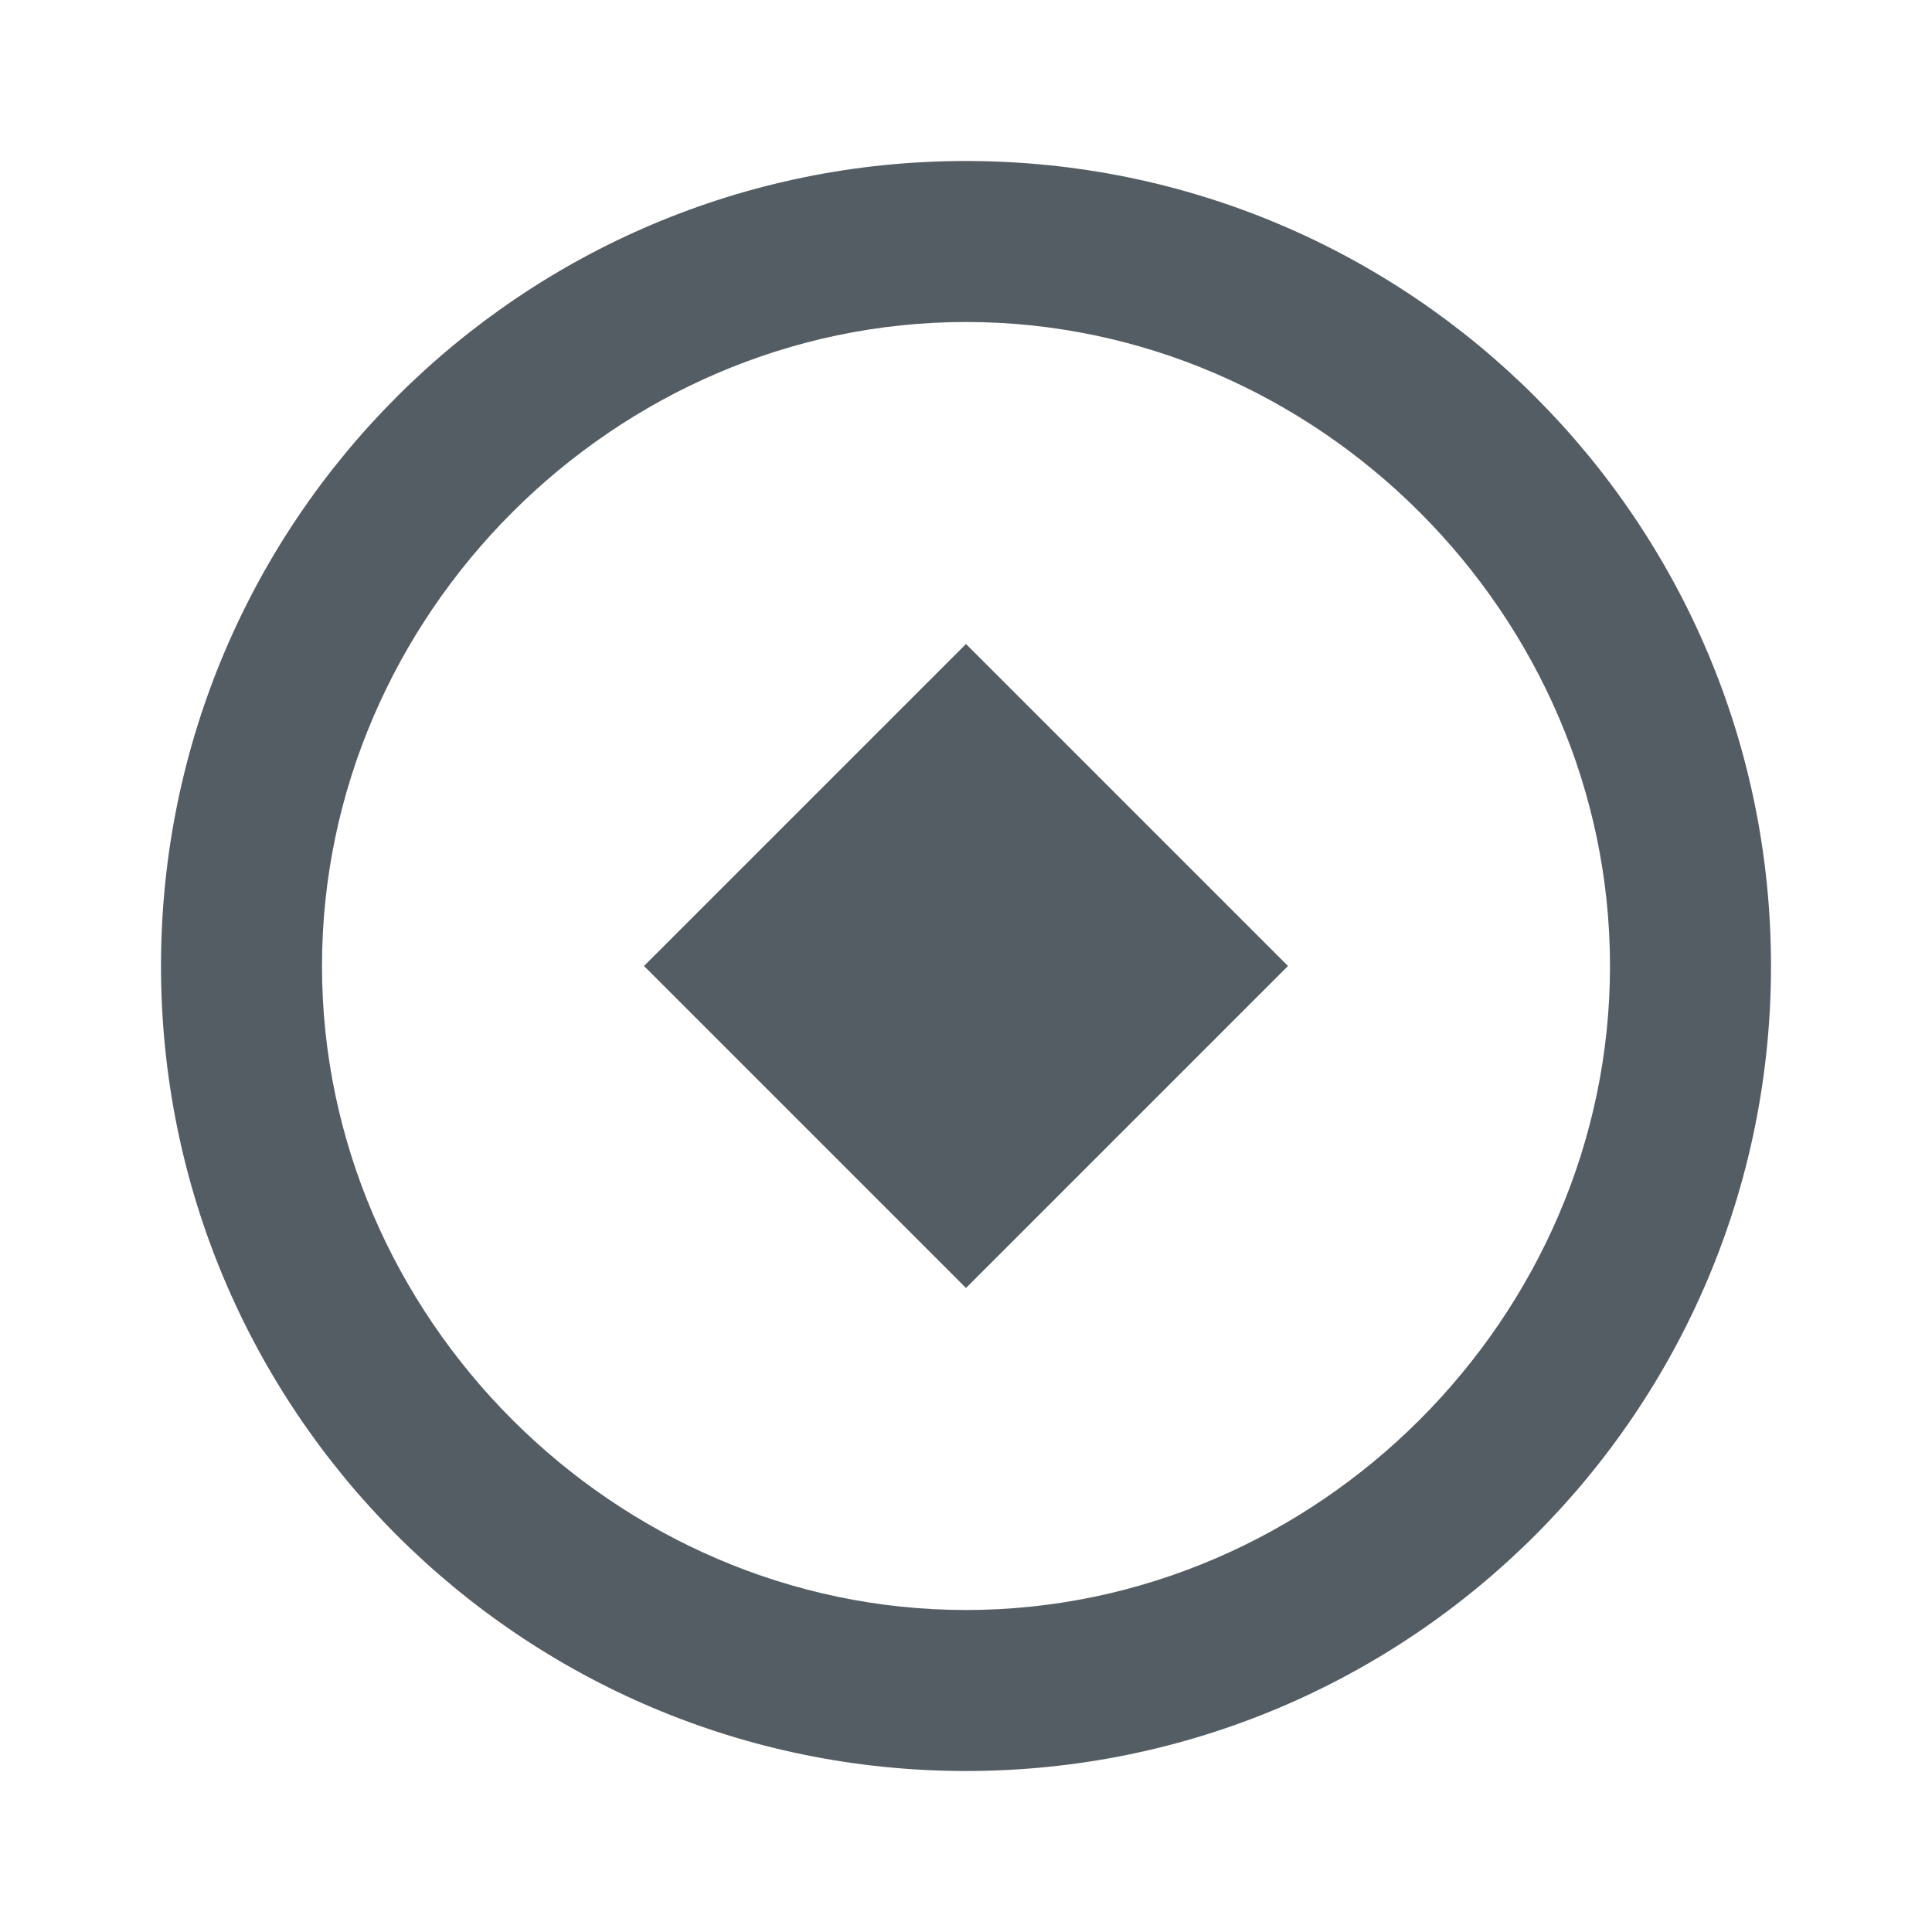 <svg class="icon" width="24px" height="24px" viewBox="0 0 24 24" xmlns="http://www.w3.org/2000/svg"><path class="inhibitor" fill="#555d64" d="M12,2 C17.522,2 22,6.478 22,12 C22,17.522 17.522,22 12,22 C6.477,22 2,17.522 2,12 C2,6.478 6.477,2 12,2 Z M12,4 C7.639,4 4,7.635 4,12 C4,16.365 7.639,20 12,20 C16.362,20 20,16.365 20,12 C20,7.635 16.362,4 12,4 Z M12,8 L16,12 L12,16 L8,12 L12,8 Z"></path></svg>